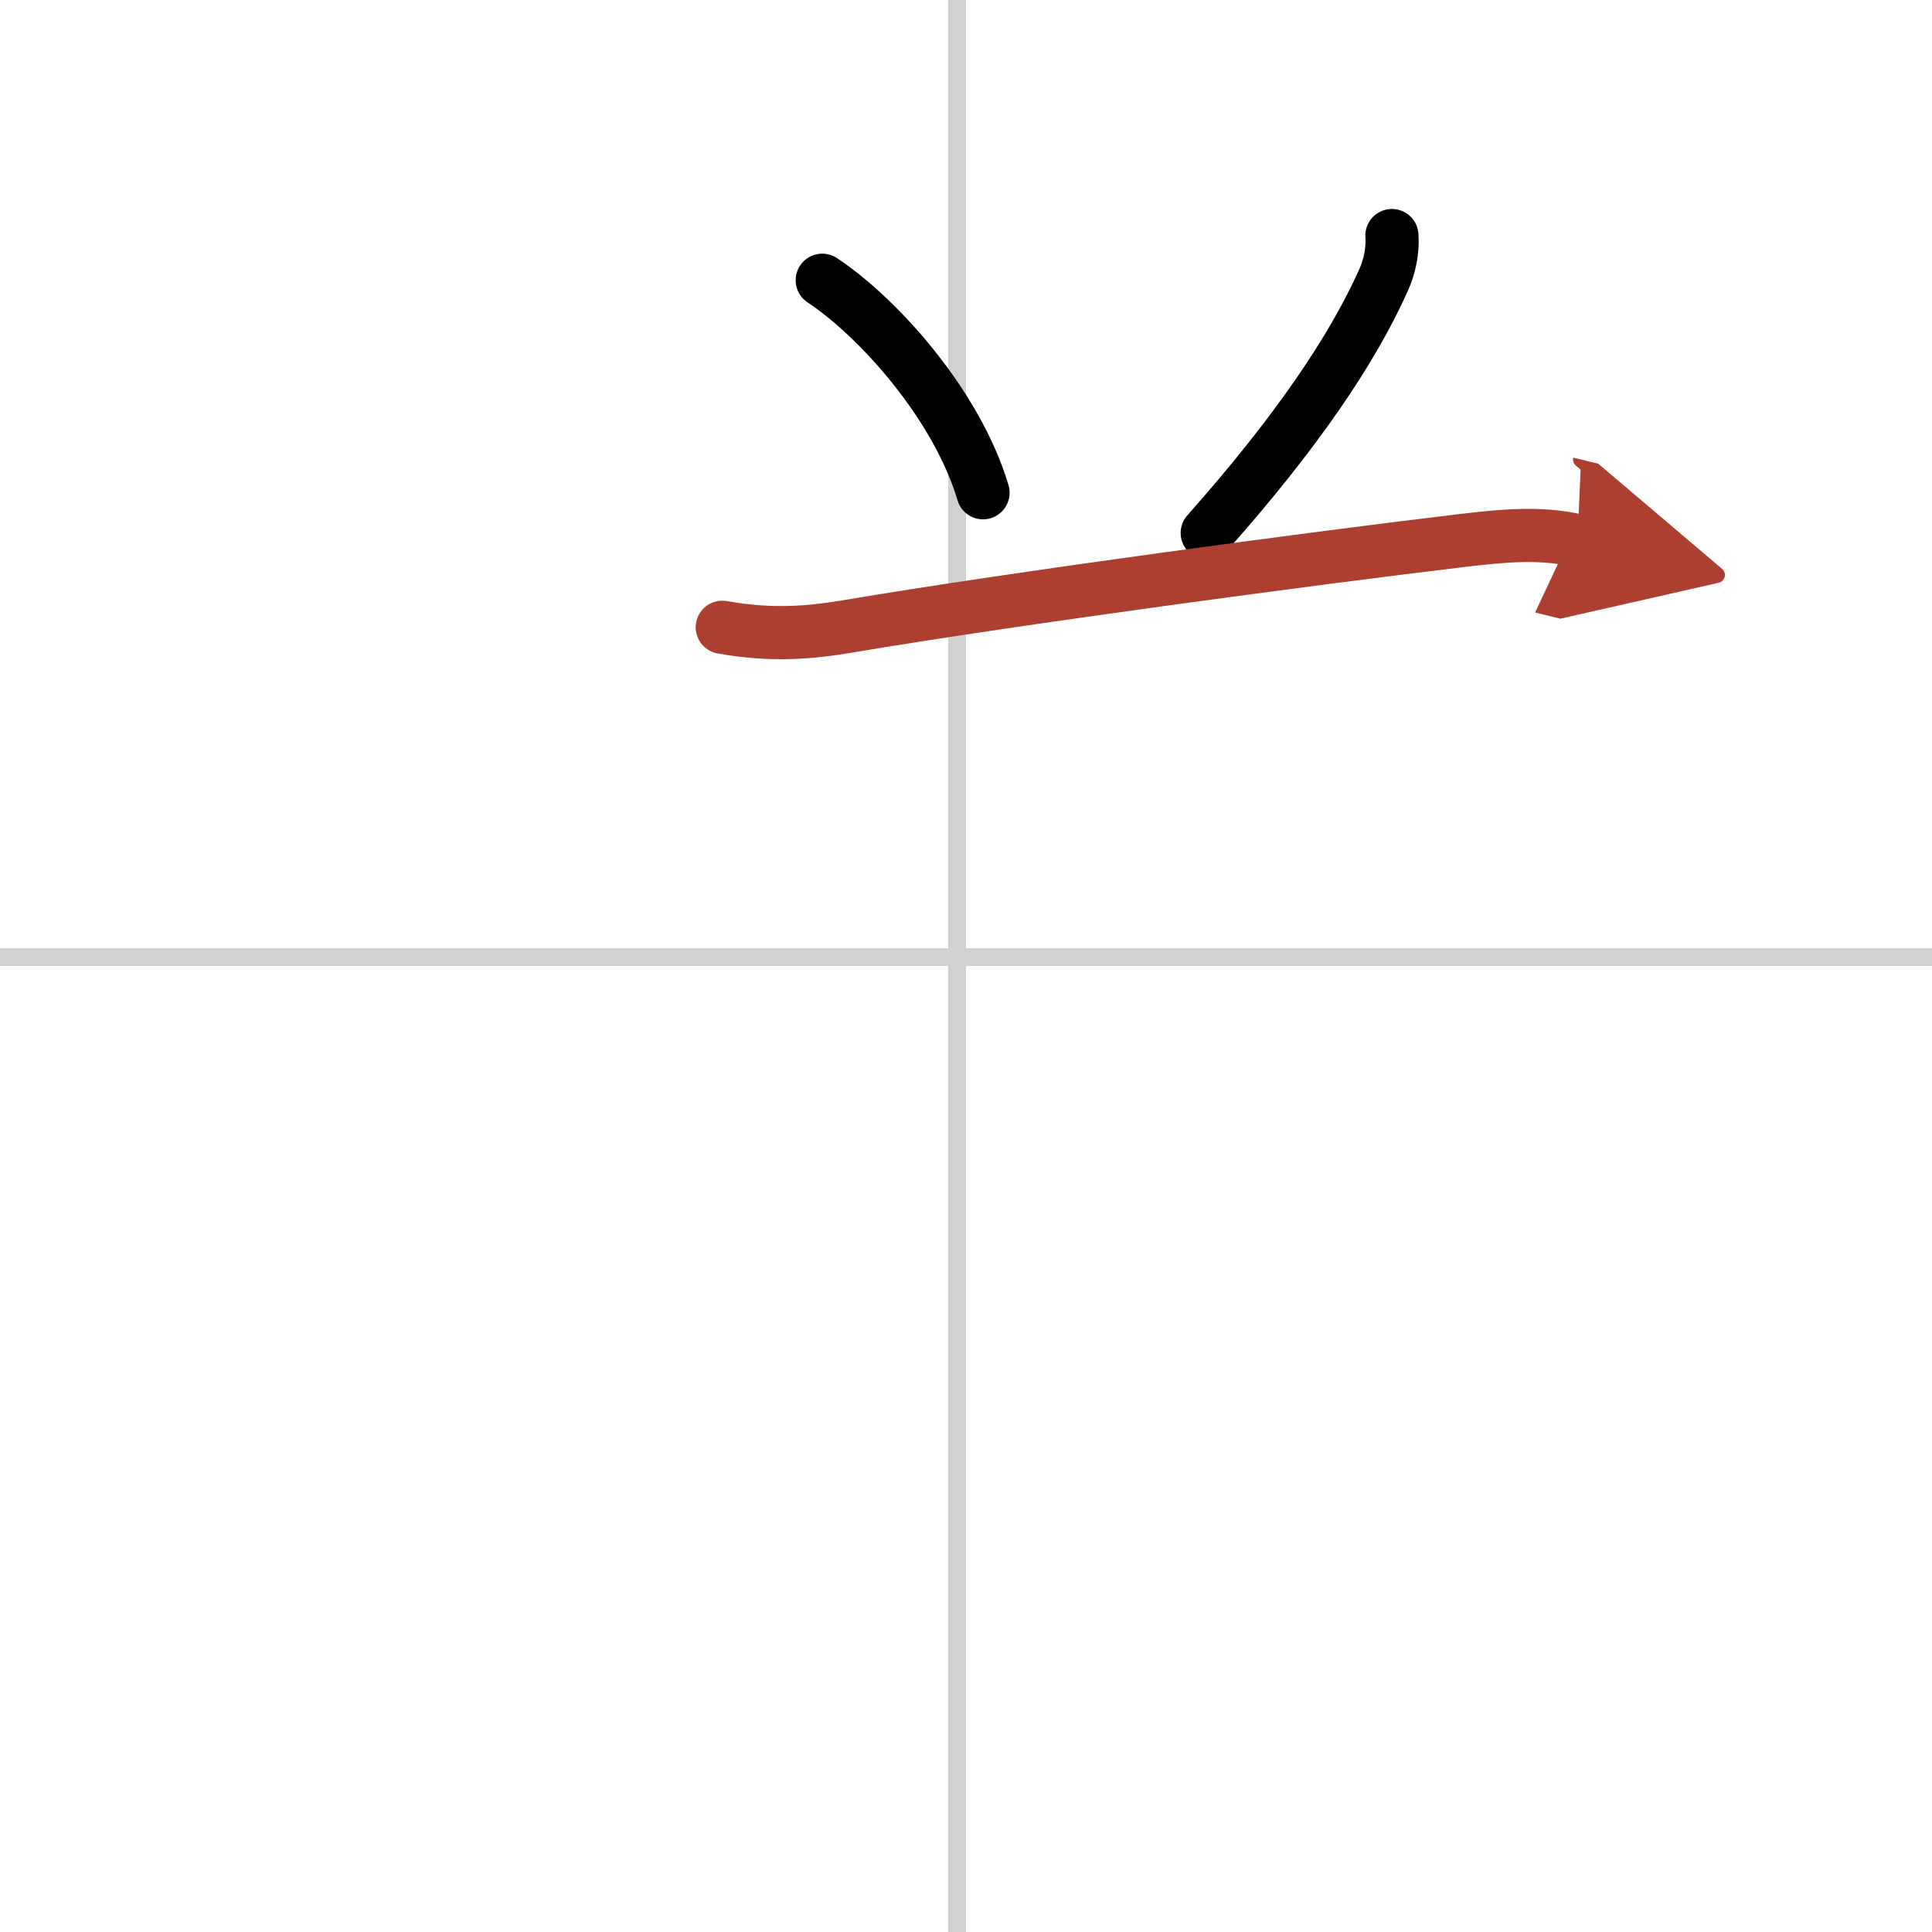 <svg width="400" height="400" viewBox="0 0 109 109" xmlns="http://www.w3.org/2000/svg"><defs><marker id="a" markerWidth="4" orient="auto" refX="1" refY="5" viewBox="0 0 10 10"><polyline points="0 0 10 5 0 10 1 5" fill="#ad3f31" stroke="#ad3f31"/></marker></defs><g fill="none" stroke="#000" stroke-linecap="round" stroke-linejoin="round" stroke-width="3"><rect width="100%" height="100%" fill="#fff" stroke="#fff"/><line x1="54" x2="54" y2="109" stroke="#d0d0d0" stroke-width="1"/><line x2="109" y1="54" y2="54" stroke="#d0d0d0" stroke-width="1"/><path d="m46.39 15.81c3.2 2.12 7.61 7.07 9.07 11.99"/><path d="m78.53 13.29c0.06 0.85-0.13 1.76-0.48 2.53-1.75 3.89-4.84 8.5-9.94 14.25"/><path d="m40.75 35.39c2.75 0.49 4.9 0.32 7.14-0.06 9.36-1.58 26.25-3.84 34.63-4.84 2.13-0.25 4.4-0.49 6.48 0.02" marker-end="url(#a)" stroke="#ad3f31"/></g></svg>
